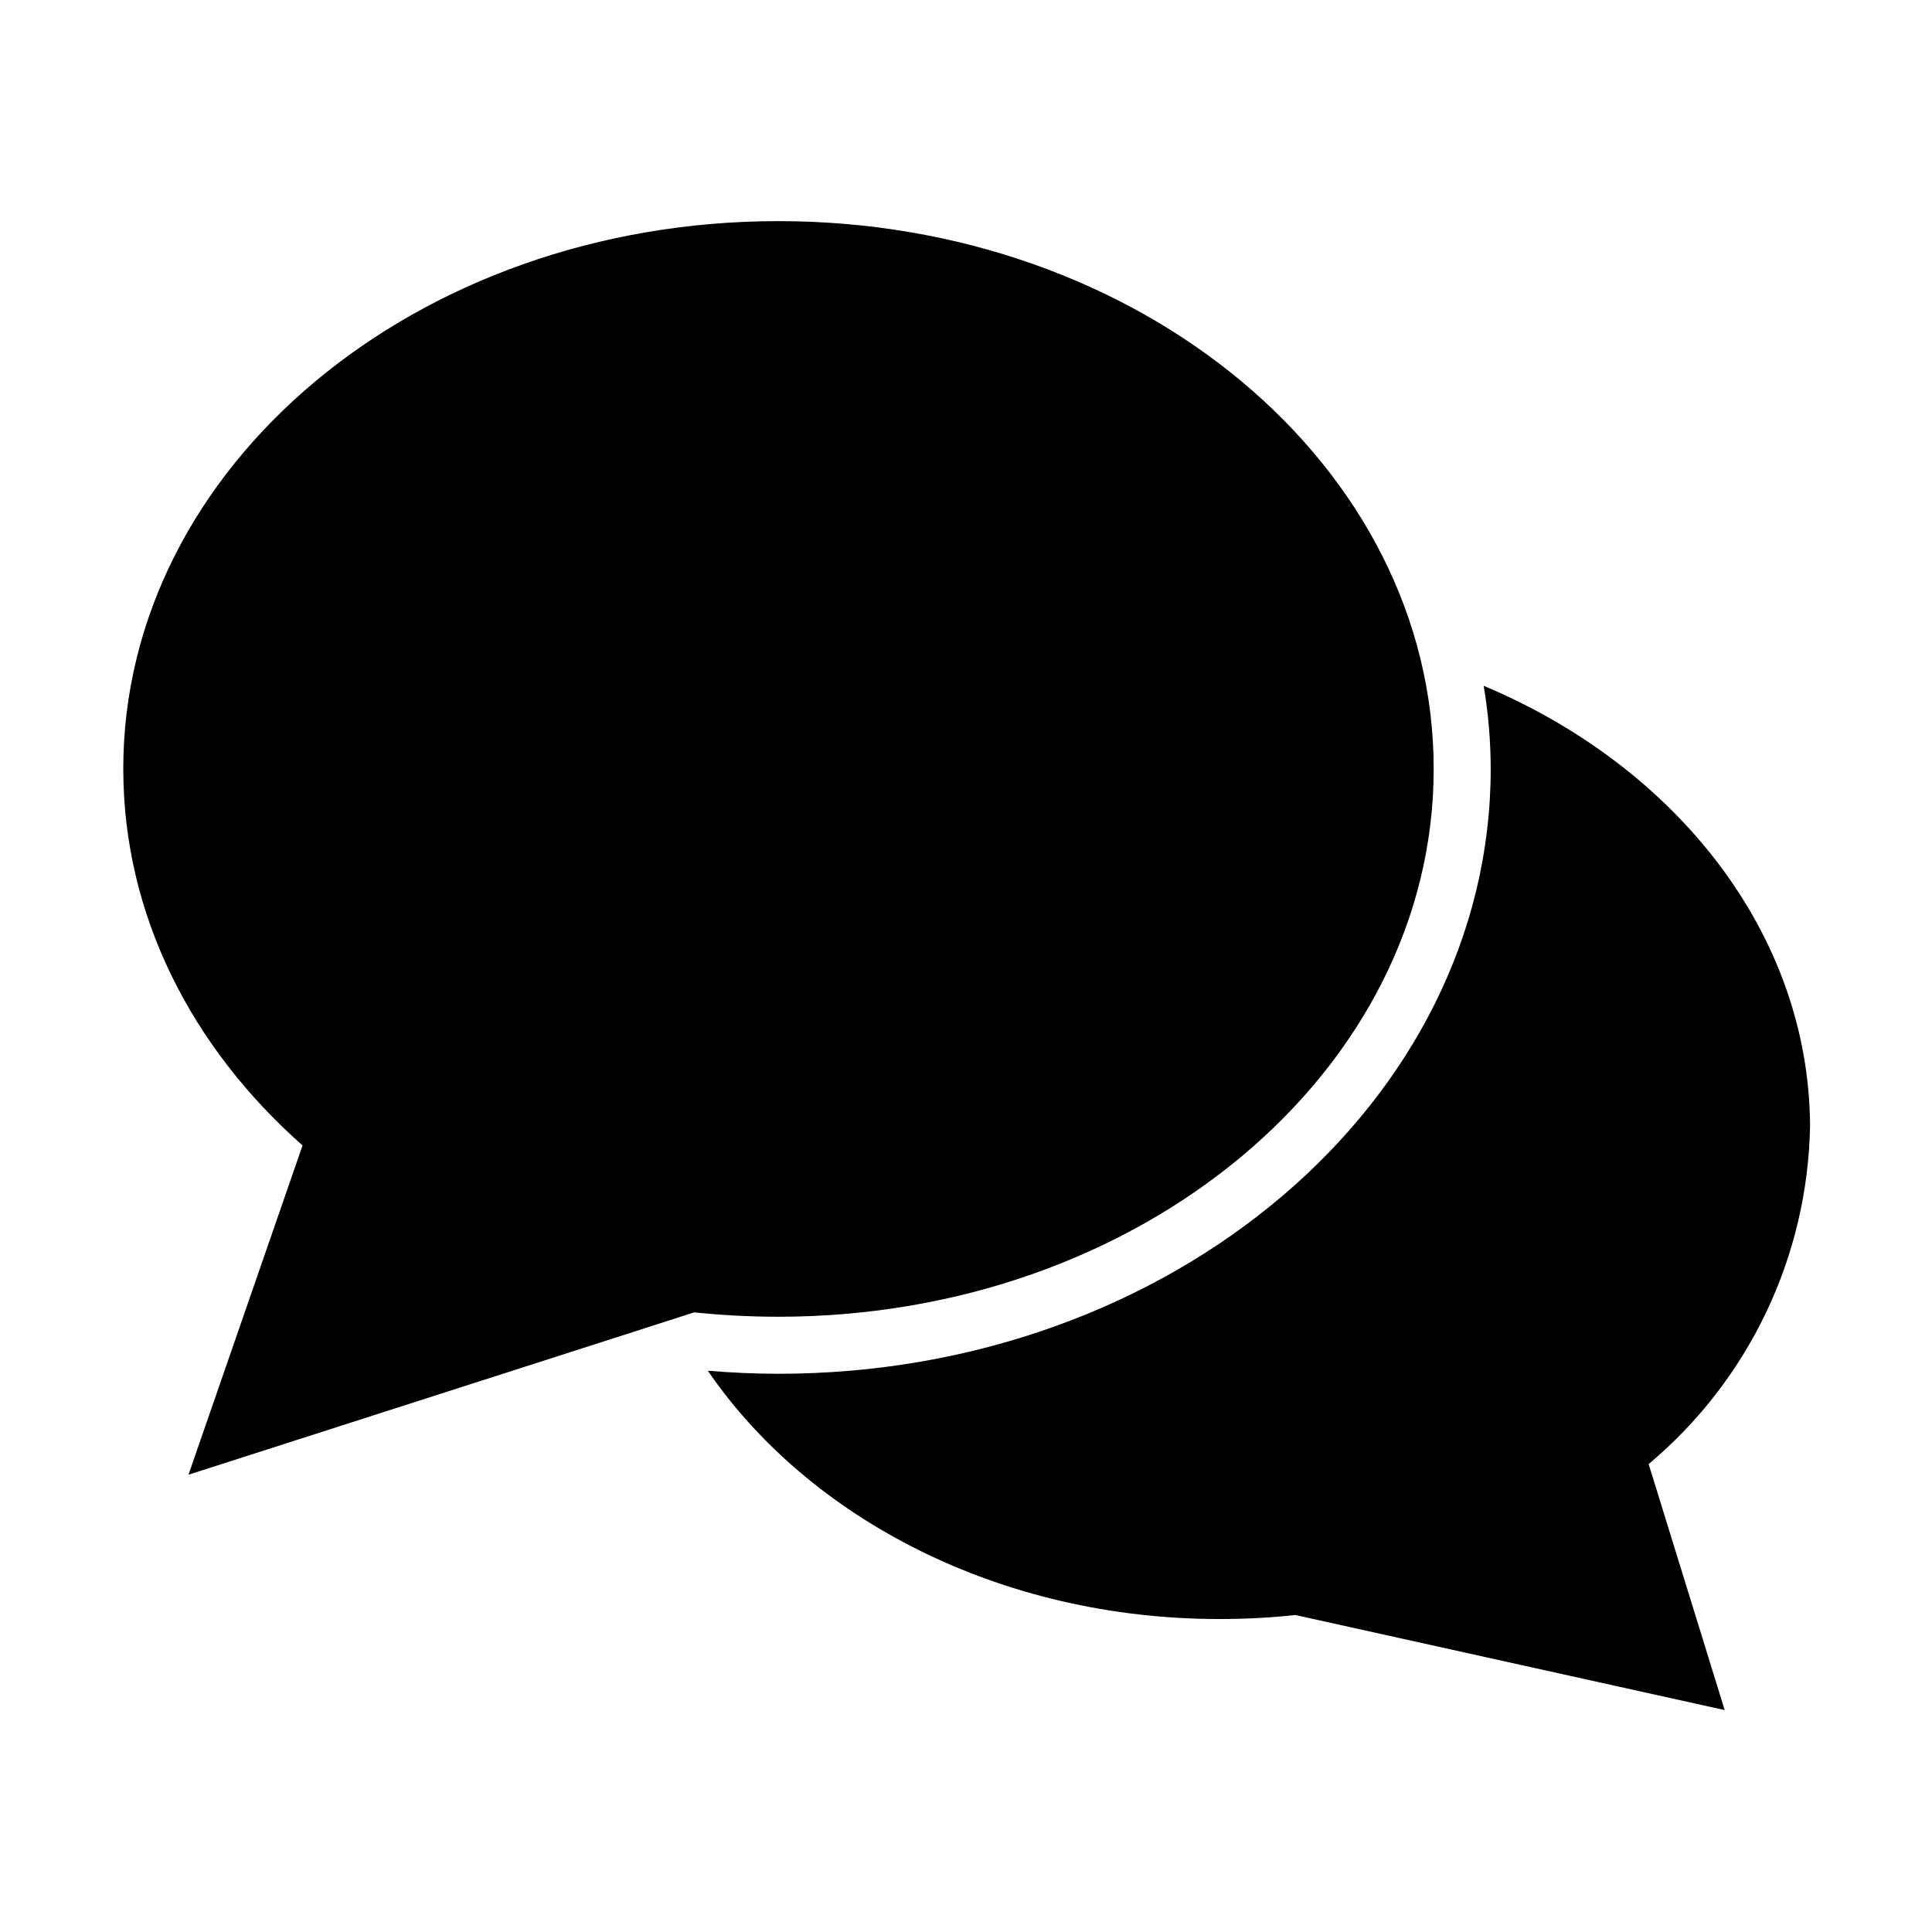 <?xml version="1.0" encoding="UTF-8"?>
<!-- Uploaded to: ICON Repo, www.svgrepo.com, Generator: ICON Repo Mixer Tools -->
<svg fill="#000000" width="800px" height="800px" version="1.1" viewBox="144 144 512 512" xmlns="http://www.w3.org/2000/svg">
 <g>
  <path d="m537.19 325.74c1.23 7.273 1.852 14.637 1.863 22.016 0 88.418-84.691 160.31-188.78 160.31-6.246 0-12.496-0.301-18.691-0.805 26.902 39.297 77.535 65.797 135.57 65.797 6.731 0.008 13.457-0.344 20.152-1.059l113.76 25.191-20.152-65.191v-0.004c26.602-22.309 42.207-55.066 42.773-89.777-0.355-50.836-35.418-95.02-86.504-116.48z"/>
  <path d="m523.94 347.75c0-80.156-77.738-145.15-173.66-145.15-95.926 0-173.61 64.992-173.61 145.15 0 38.691 18.086 73.809 47.508 99.805l-30.23 87.262 134.01-43.023 0.004-0.004c7.414 0.77 14.863 1.156 22.32 1.16 95.926 0 173.66-64.992 173.66-145.2z"/>
 </g>
</svg>